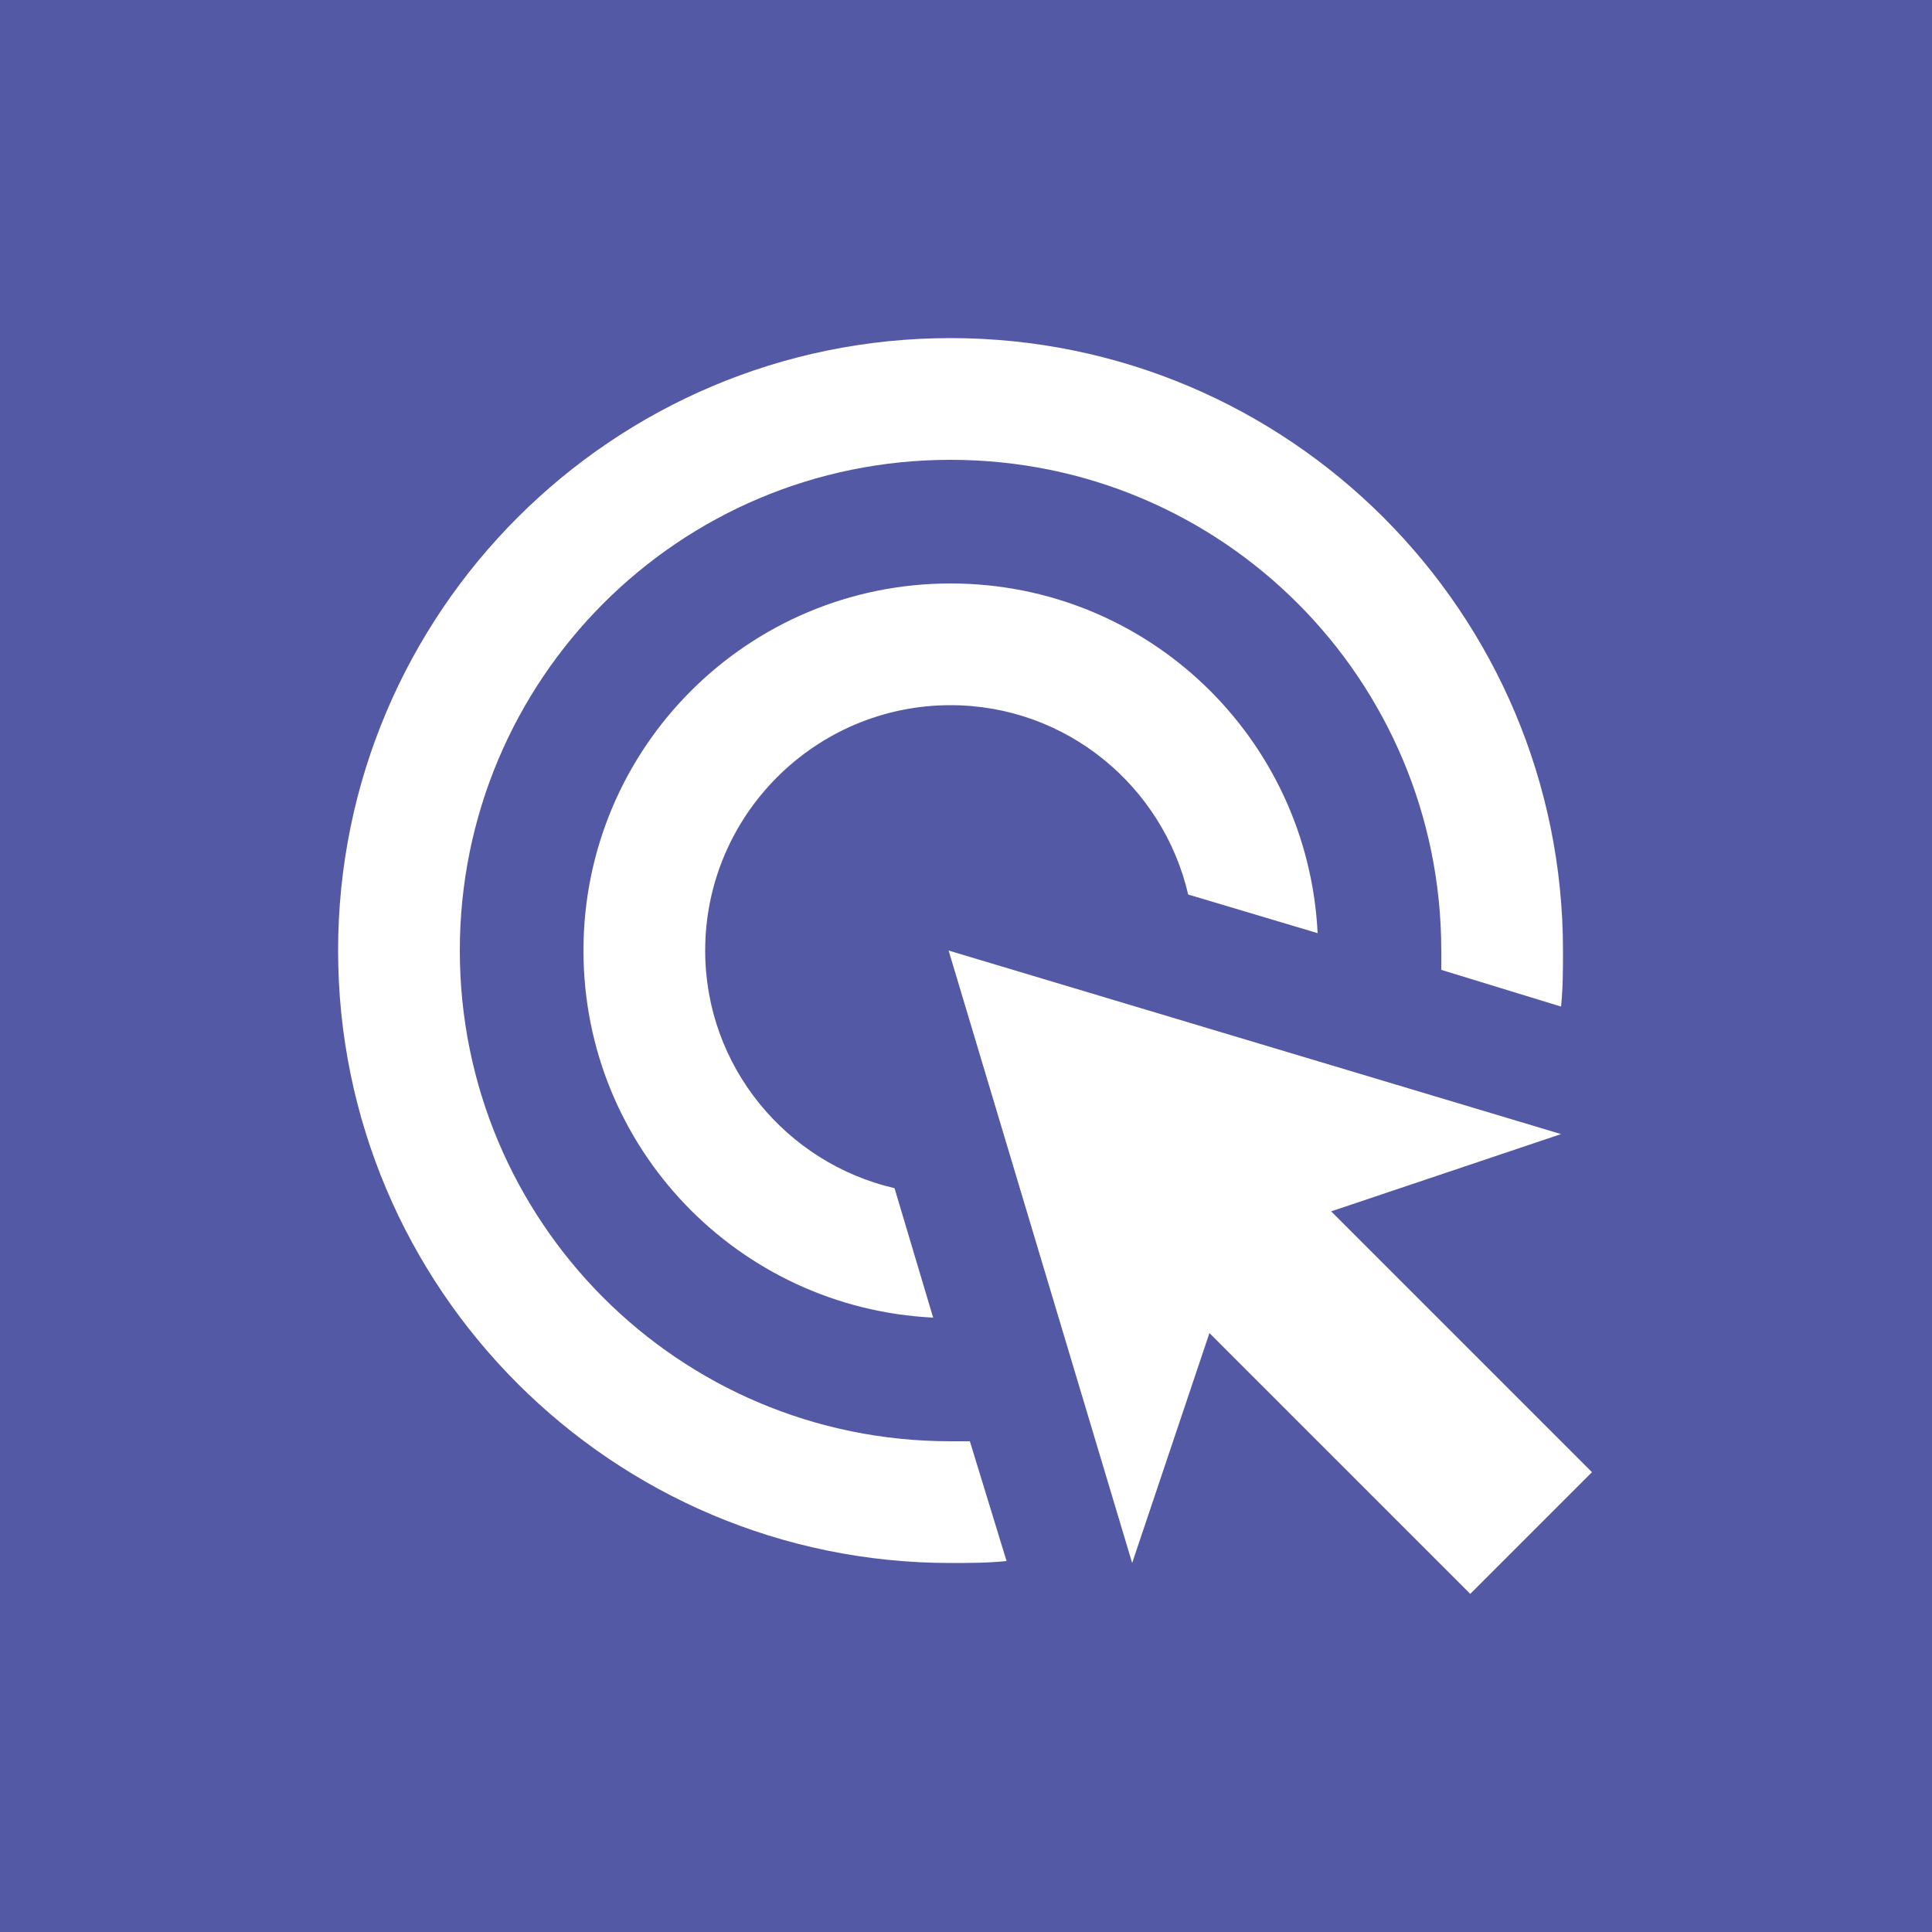 <?xml version="1.0" encoding="utf-8"?>
<!-- Generator: Adobe Illustrator 27.2.0, SVG Export Plug-In . SVG Version: 6.00 Build 0)  -->
<svg version="1.1" id="Layer_1" xmlns="http://www.w3.org/2000/svg" xmlns:xlink="http://www.w3.org/1999/xlink" x="0px" y="0px"
	 viewBox="0 0 100 100" style="enable-background:new 0 0 100 100;" xml:space="preserve">
<style type="text/css">
	.st0{fill:#5459A6;}
	.st1{fill:#FFFFFF;}
</style>
<rect class="st0" width="100" height="100"/>
<path class="st1" d="M48.3,68.2c-10.1-0.5-18.1-8.8-18.1-19c0-10.5,8.5-19,19-19c10.2,0,18.5,8,19,18.1l-6.7-2
	c-1.3-5.6-6.3-9.8-12.3-9.8c-7,0-12.7,5.7-12.7,12.7c0,6,4.2,11,9.8,12.3L48.3,68.2z M80.9,49.2c0,1,0,1.9-0.1,2.9l-6.2-1.9
	c0-0.3,0-0.7,0-1c0-14-11.3-25.4-25.4-25.4S23.8,35.2,23.8,49.2s11.3,25.4,25.4,25.4c0.3,0,0.7,0,1,0l1.9,6.2
	c-1,0.1-1.9,0.1-2.9,0.1c-17.5,0-31.7-14.2-31.7-31.7s14.2-31.7,31.7-31.7S80.9,31.7,80.9,49.2z M68.9,62.7l11.9-4l-31.7-9.5
	l9.5,31.7l4-11.9l13.5,13.5l6.3-6.3L68.9,62.7z"/>
</svg>
